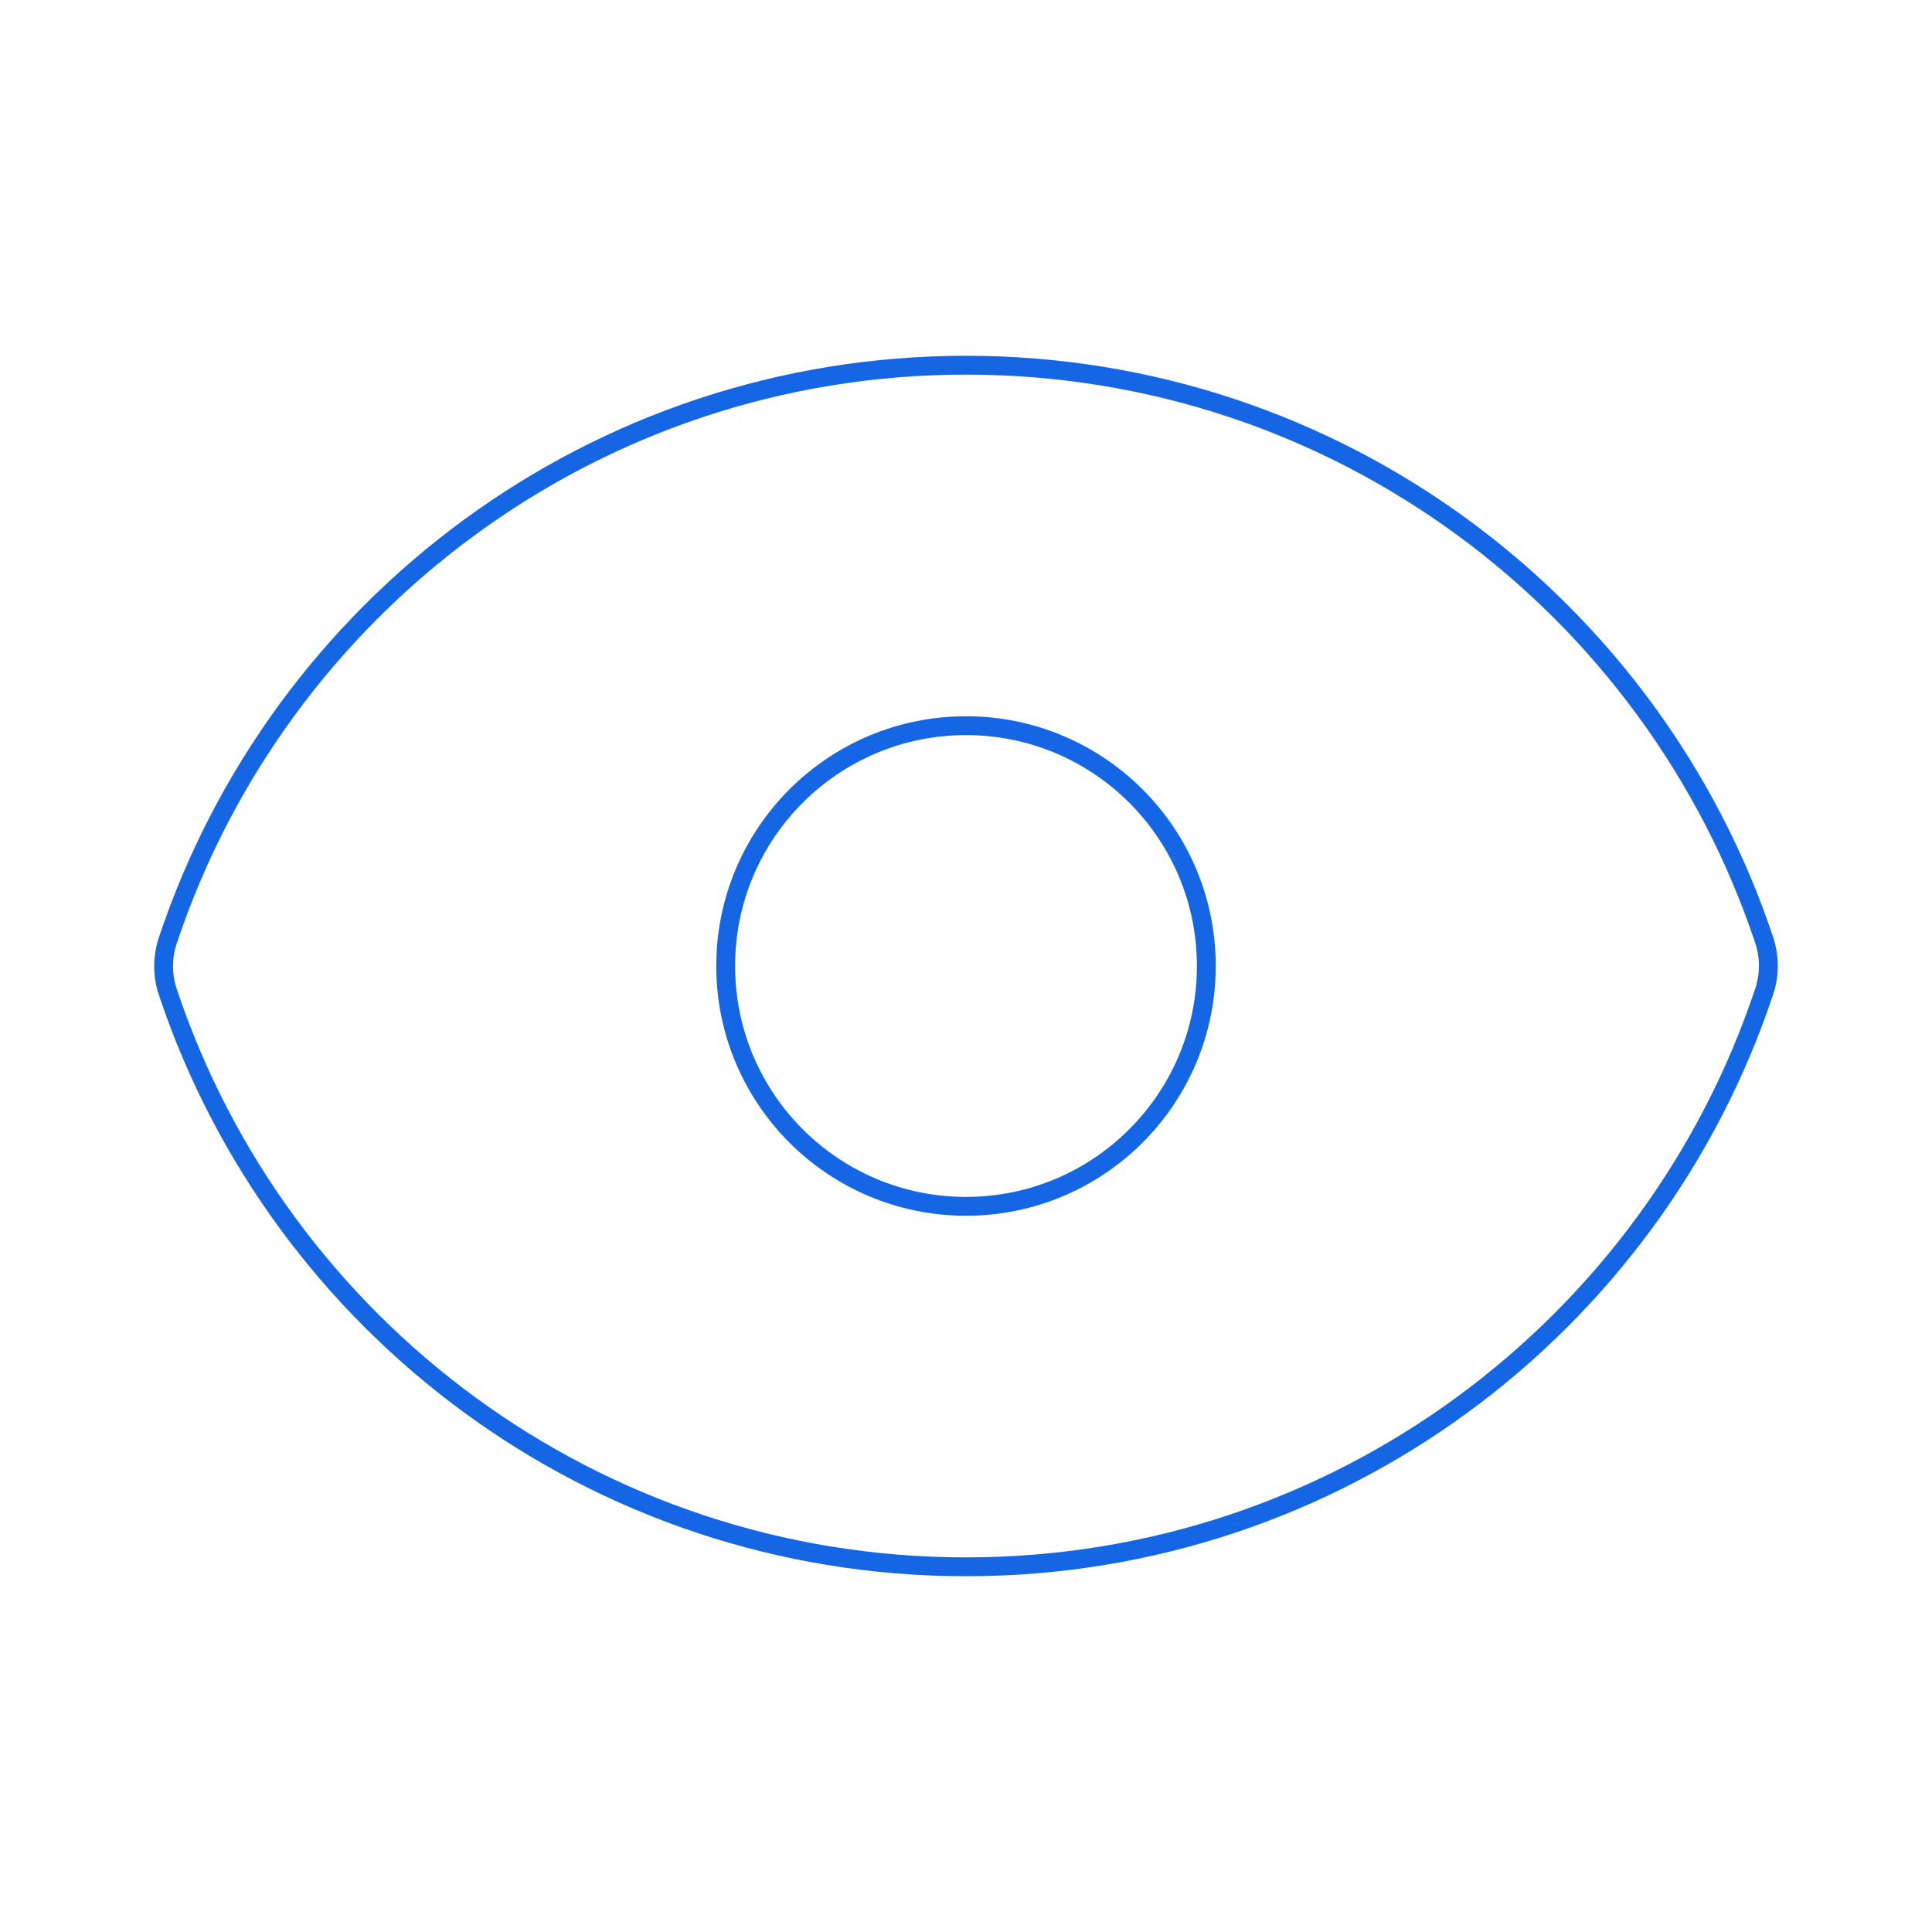 <svg xmlns="http://www.w3.org/2000/svg" width="205" height="205" viewBox="0 0 205 205" fill="none"><path d="M17.802 105.24C17.215 103.479 17.214 101.571 17.8 99.809C29.602 64.333 63.067 38.75 102.507 38.75C141.929 38.75 175.381 64.309 187.197 99.76C187.784 101.521 187.784 103.429 187.198 105.191C175.397 140.667 141.932 166.25 102.492 166.25C63.07 166.25 29.618 140.691 17.802 105.24Z" stroke="#1566E4" stroke-width="2" stroke-linecap="round" stroke-linejoin="round"></path><path d="M128 102.5C128 116.583 116.583 128 102.5 128C88.417 128 77 116.583 77 102.5C77 88.417 88.417 77 102.5 77C116.583 77 128 88.417 128 102.5Z" stroke="#1566E4" stroke-width="2" stroke-linecap="round" stroke-linejoin="round"></path></svg>